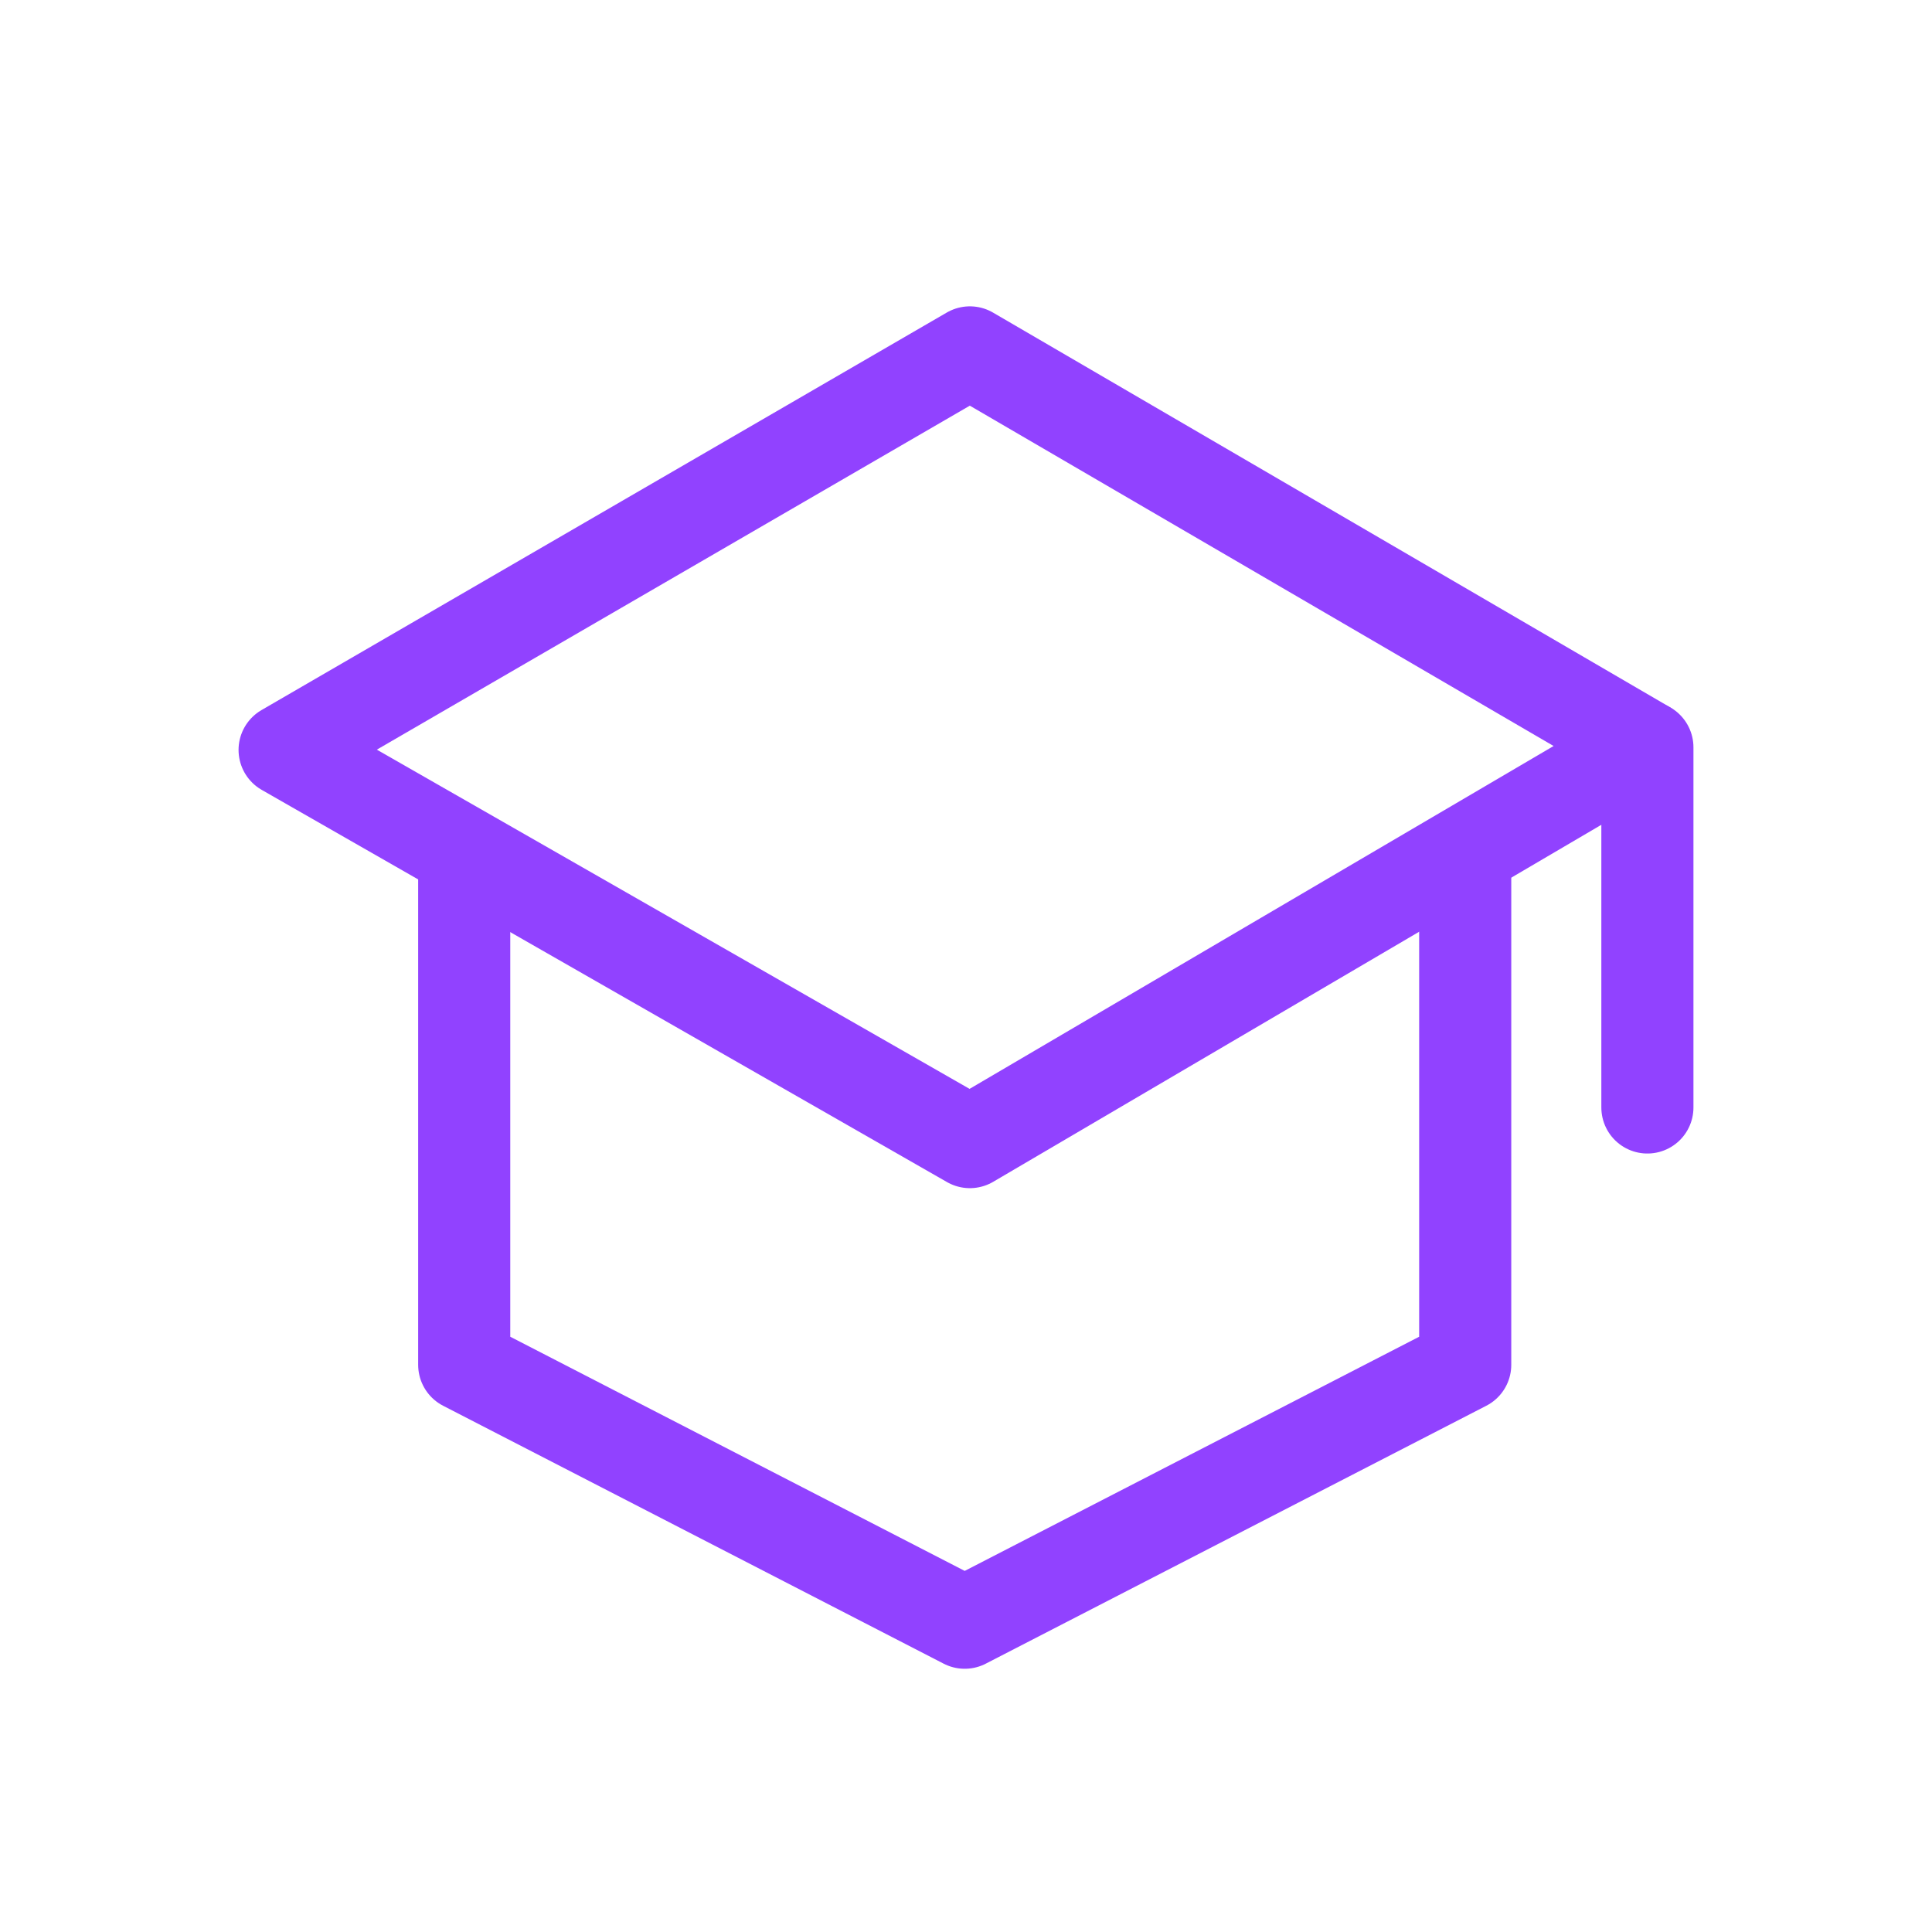 <svg id="Layer_1" data-name="Layer 1" xmlns="http://www.w3.org/2000/svg" viewBox="0 0 104.88 104.88"><defs><style>.cls-1,.cls-2{fill:none;stroke:#9142ff;stroke-linecap:round;stroke-width:5px;}.cls-1{stroke-linejoin:round;}.cls-2{stroke-miterlimit:10;}</style></defs><g id="Group_6597" data-name="Group 6597"><path id="Path_20115" data-name="Path 20115" class="cls-1" d="M79.54,47V74.09l-27.17,14-27.17-14V47"/><line id="Line_249" data-name="Line 249" class="cls-2" x1="89.43" y1="40.57" x2="89.43" y2="60.12"/><path id="Path_20116" data-name="Path 20116" class="cls-1" d="M15.45,40.71l37.2-21.58L89.29,40.49,52.65,62Z"/></g></svg>